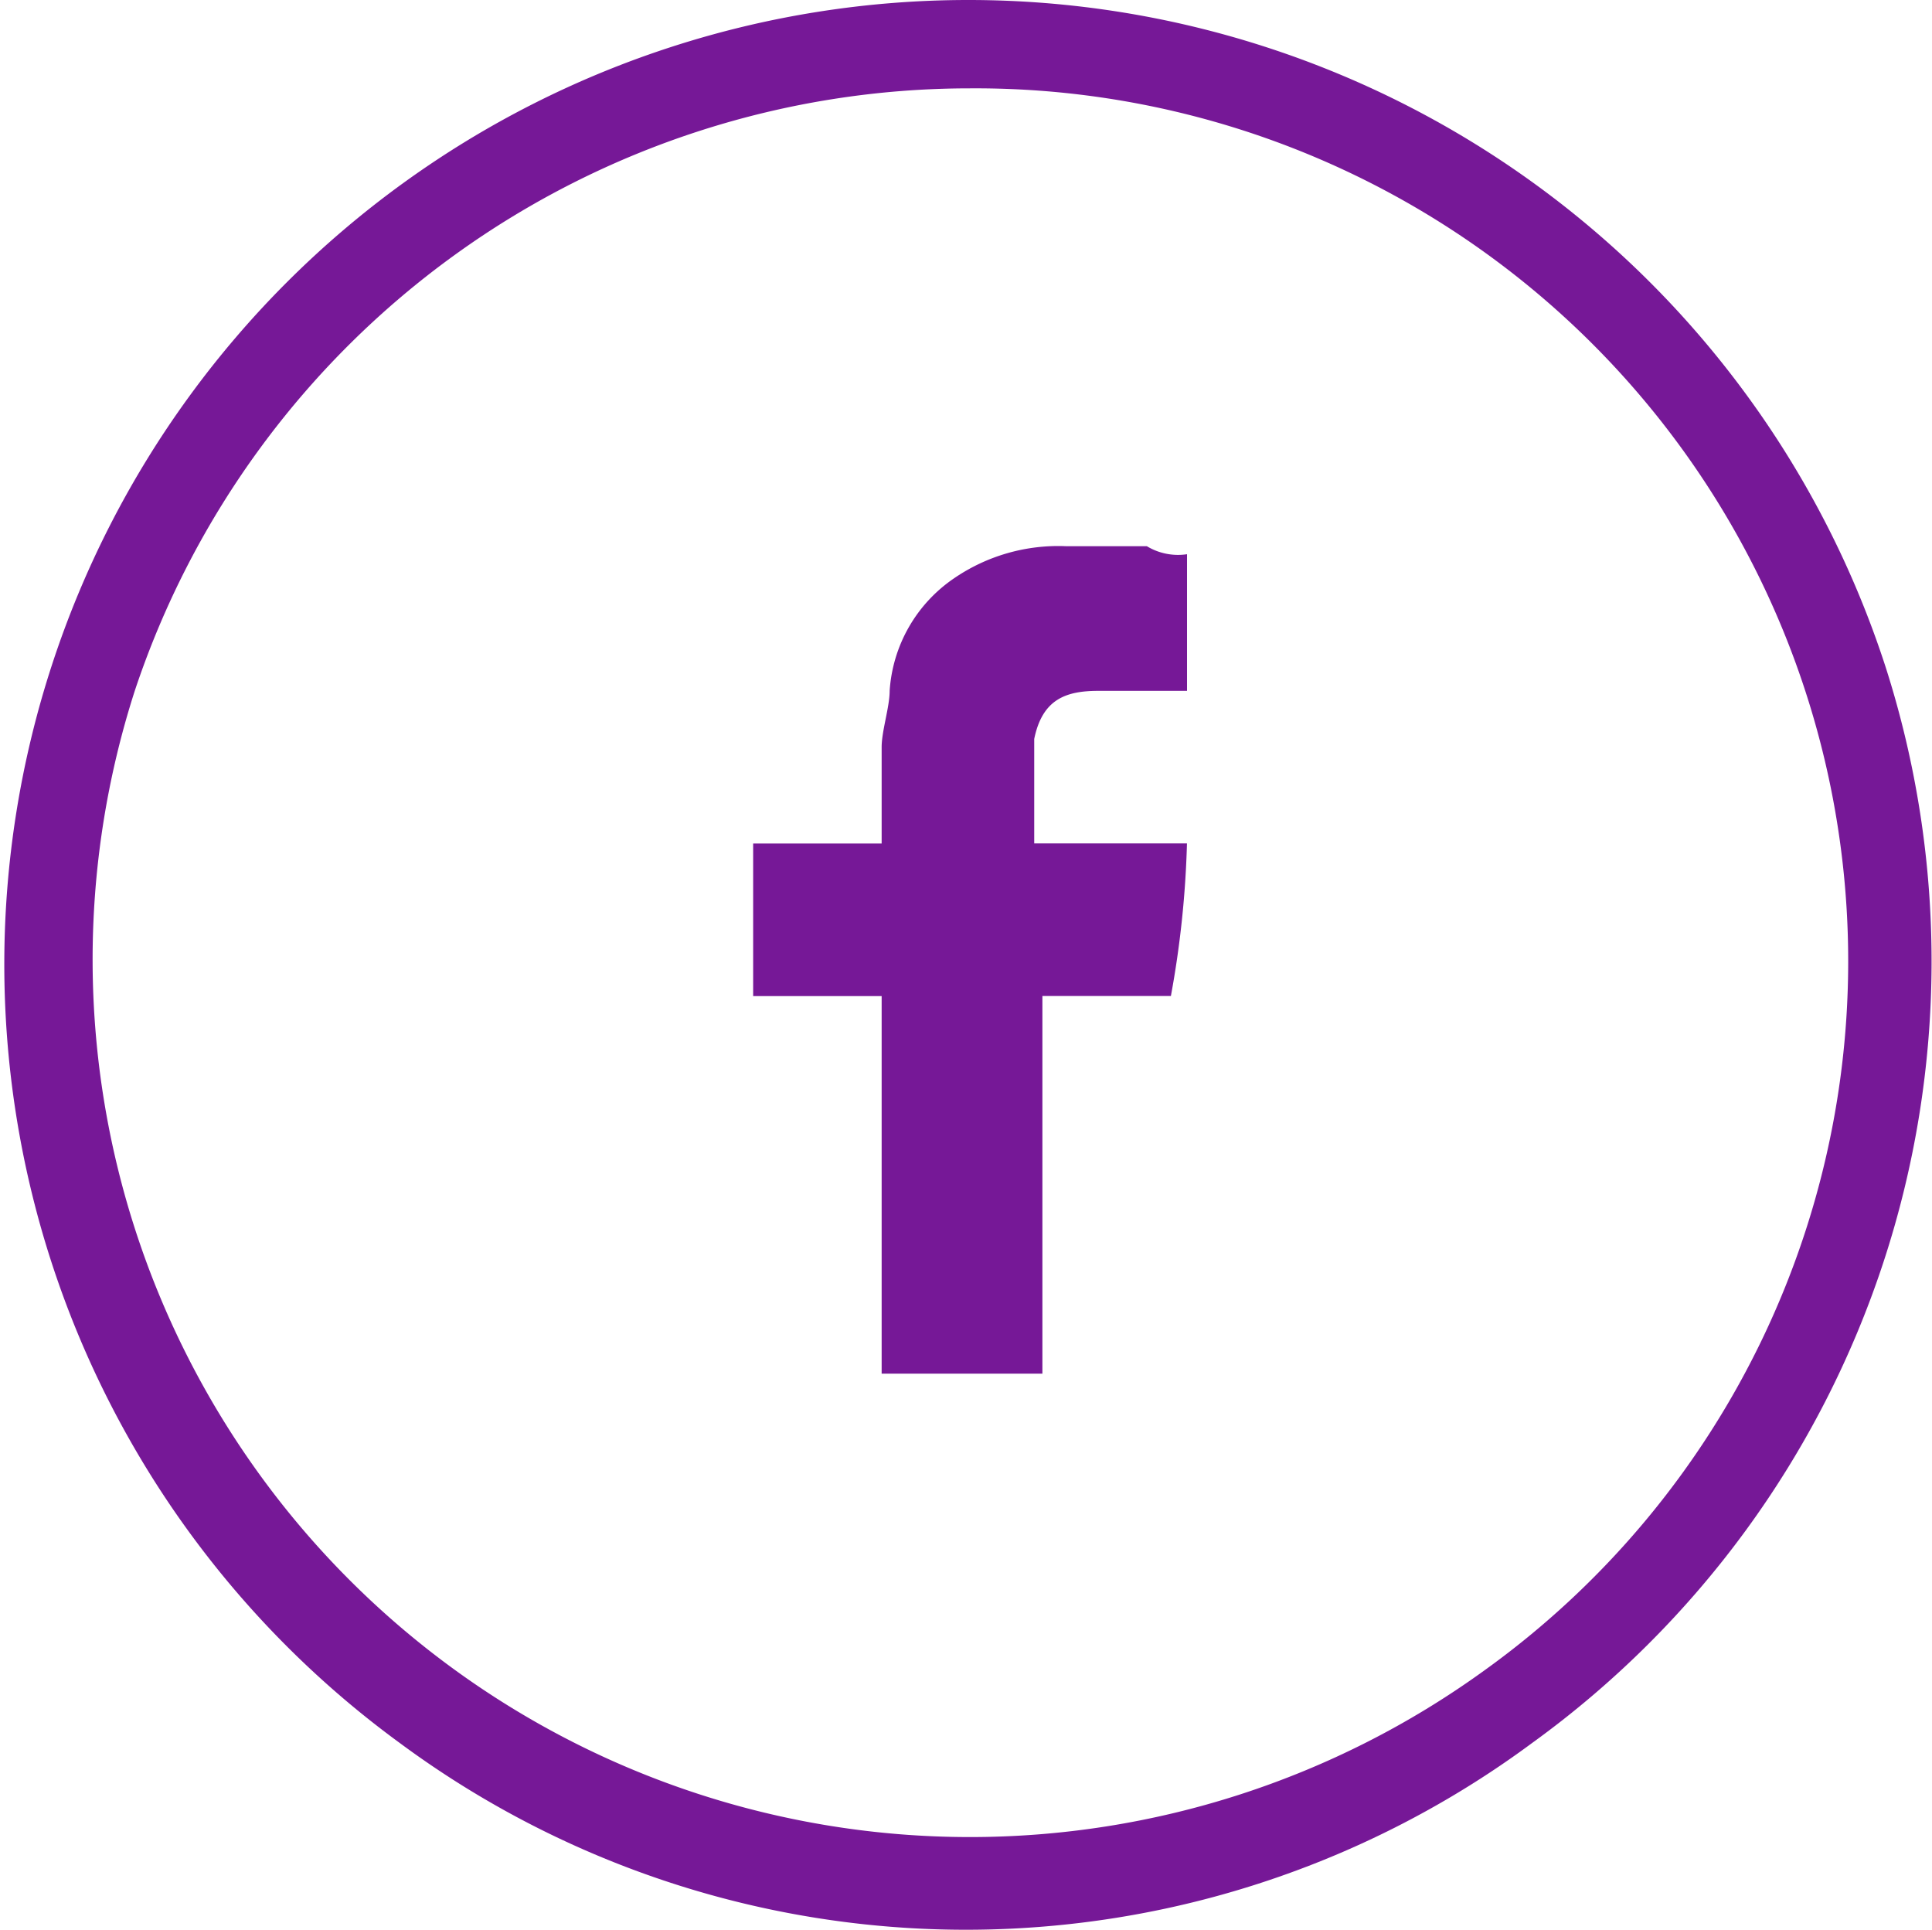 <svg xmlns="http://www.w3.org/2000/svg" id="Group_180" data-name="Group 180" viewBox="0 0 34.733 34.688">
    <defs>
        <style>
            .cls-1,.cls-2{fill:#761897}.cls-2{fill-rule:evenodd}
        </style>
    </defs>
    <g id="Group_5" data-name="Group 5">
        <path id="Path_44" d="M90.319 81.583a17.338 17.338 0 0 1-6.353 19.347 17.11 17.11 0 0 1-20.357 0 17.333 17.333 0 1 1 26.71-19.347zM73.86 71.188a15.824 15.824 0 0 0-15.015 10.829A15.773 15.773 0 0 0 83.1 99.631a15.691 15.691 0 0 0-9.24-28.443z" class="cls-1" data-name="Path 44" transform="translate(-56.422 -69.6)"/>
    </g>
    <path id="Path_45" d="M72.008 79H73.6v-2.456a1.082 1.082 0 0 1-.722-.144h-1.447a3.315 3.315 0 0 0-2.021.578A2.655 2.655 0 0 0 68.254 79c0 .289-.144.722-.144 1.011v1.733H65.8v2.743h2.31v6.786H71v-6.788h2.31a17.691 17.691 0 0 0 .289-2.743h-2.746v-1.877c.147-.722.578-.865 1.155-.865z" class="cls-2" data-name="Path 45" transform="translate(-52.26 -66.582)"/>
</svg>

